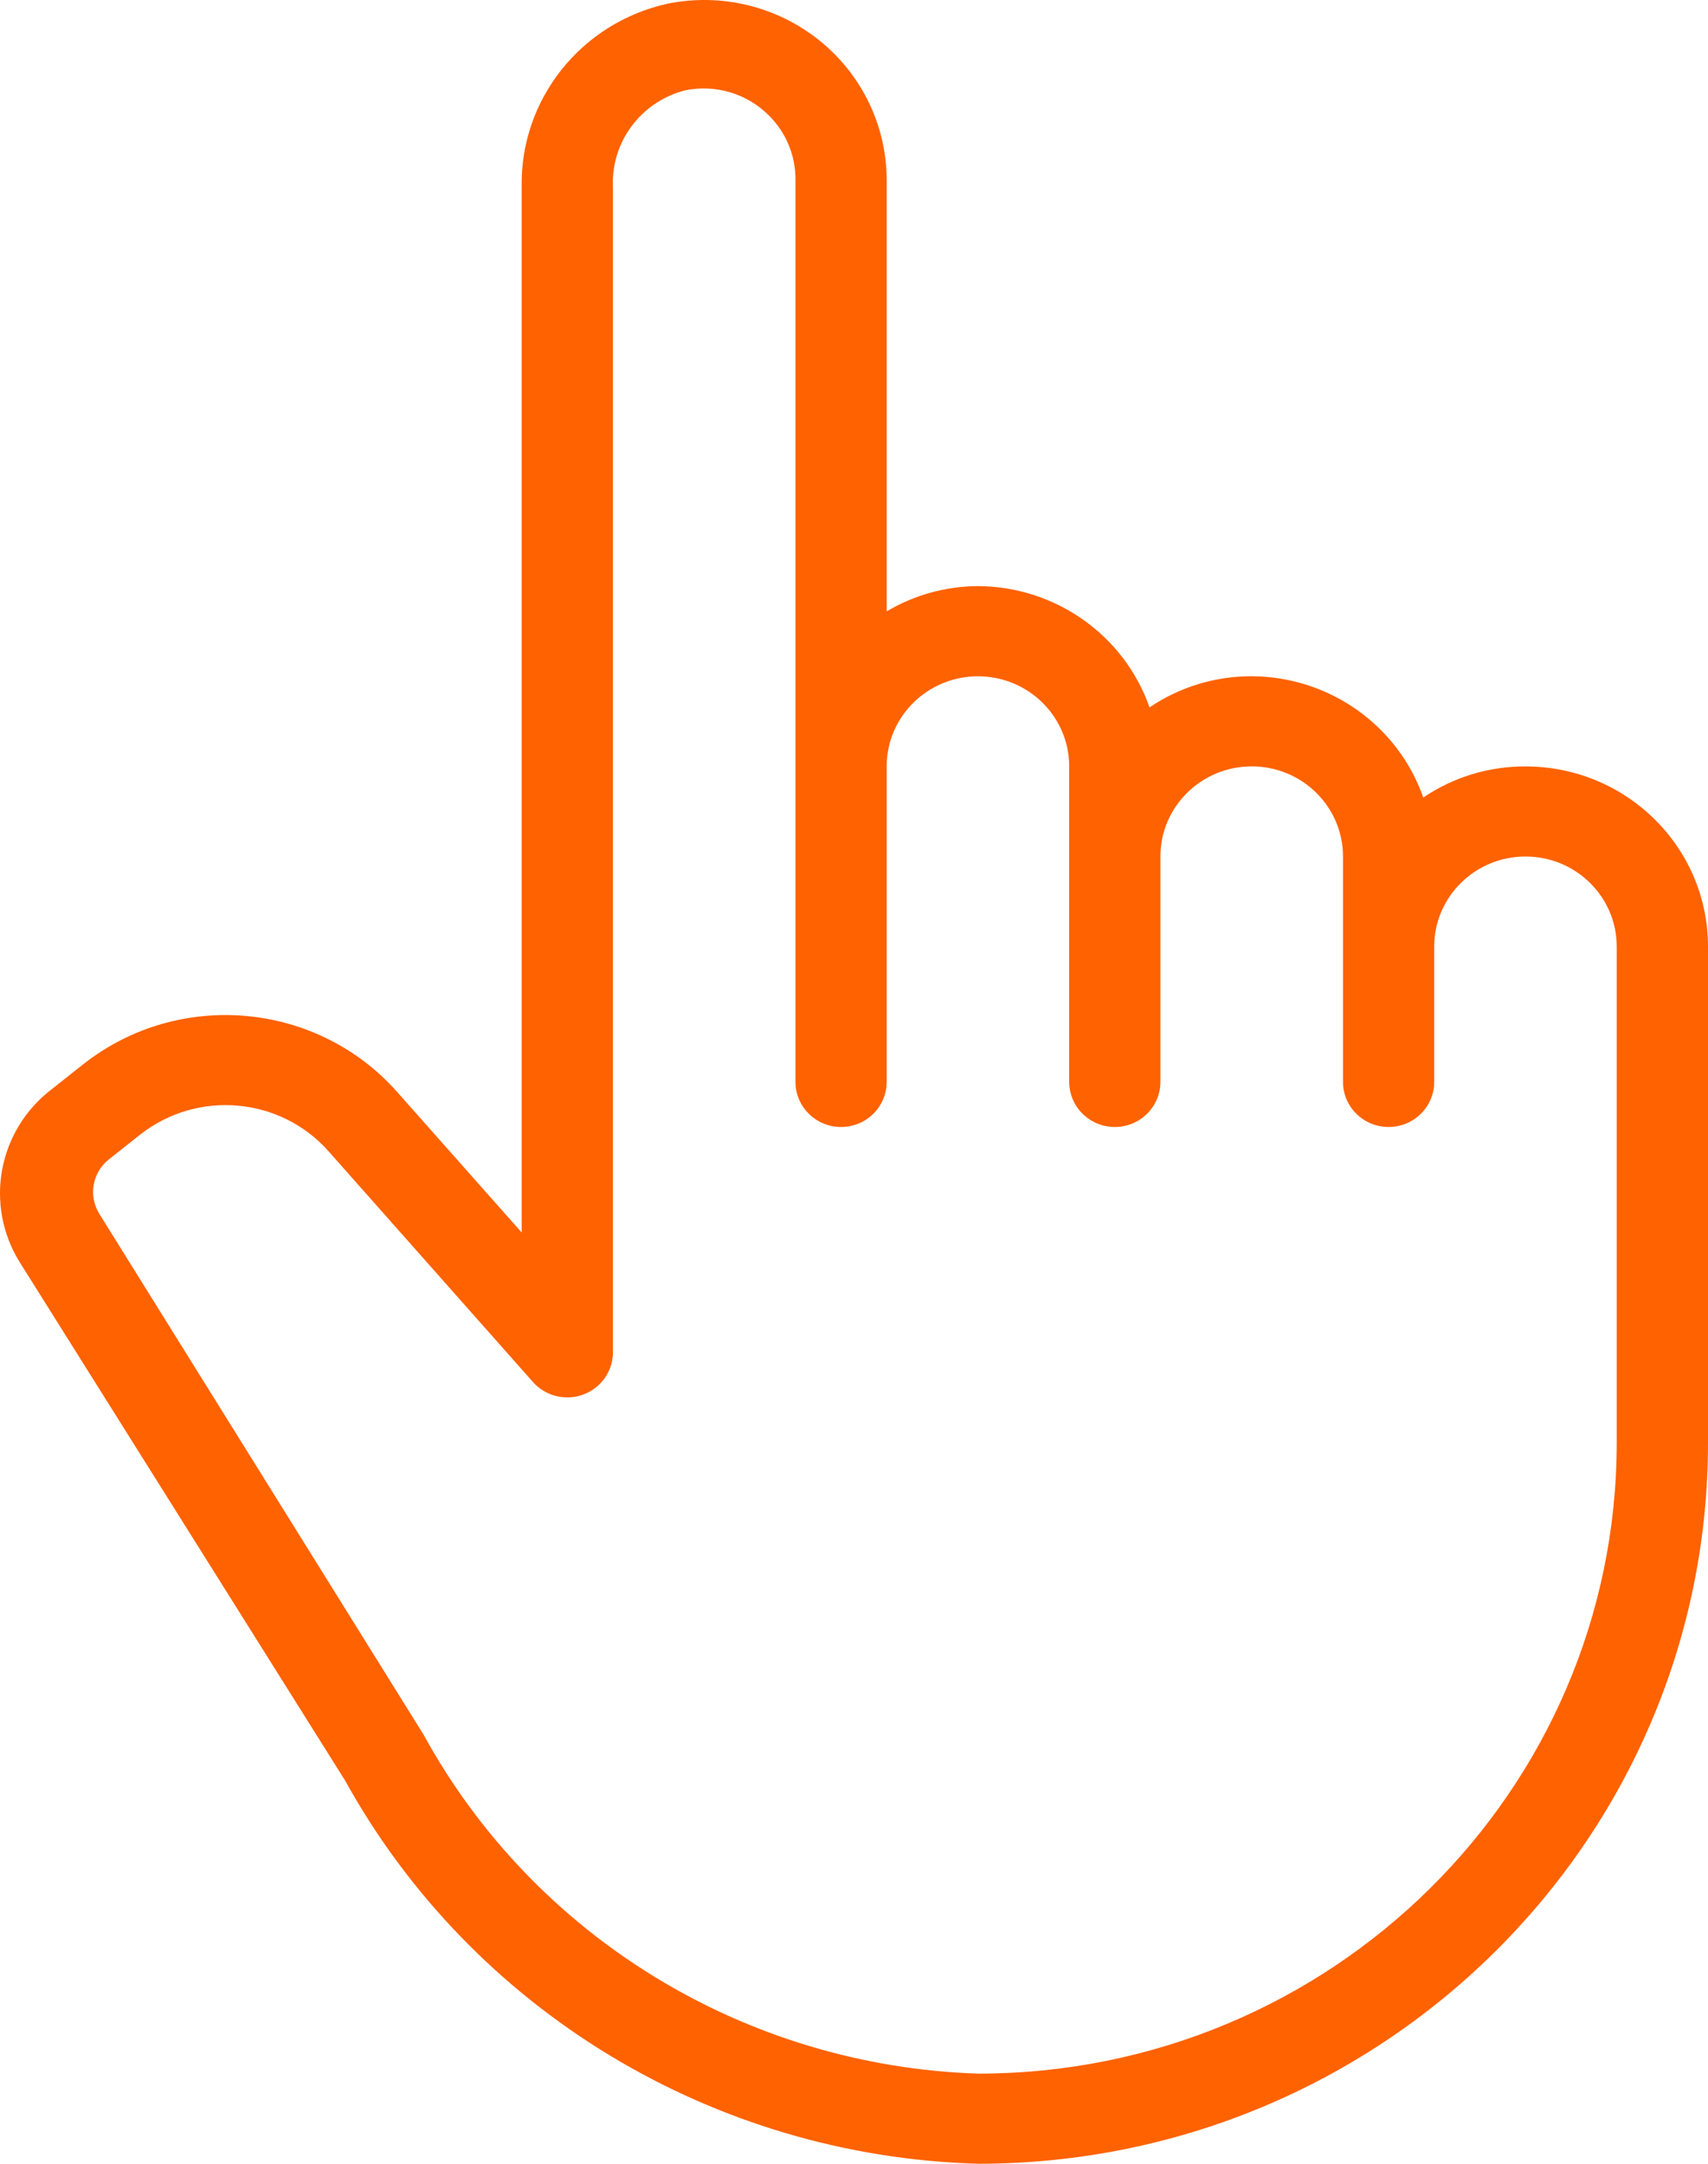 <svg xmlns="http://www.w3.org/2000/svg" width="30" height="38" viewBox="0 0 30 38">
    <g fill="none" fill-rule="evenodd">
        <g fill="#FF6200" fill-rule="nonzero">
            <g>
                <path d="M51.794 34.46c-.64-.003-1.267.188-1.795.546-.445-1.27-1.653-2.123-3.013-2.13-.64-.002-1.267.189-1.795.547-.446-1.27-1.654-2.123-3.014-2.13-.565.003-1.119.156-1.603.444v-7.568c.001-.953-.432-1.855-1.18-2.457-.748-.602-1.73-.84-2.674-.646-1.52.338-2.587 1.684-2.557 3.222v18.357l-2.196-2.478c-1.41-1.58-3.827-1.793-5.498-.482l-.56.443c-.947.723-1.188 2.034-.562 3.04l5.715 9.103c2.232 4.034 6.463 6.595 11.115 6.729C49.26 59 55 53.33 55 46.334v-8.708c0-1.749-1.435-3.166-3.206-3.166zm1.603 11.874c0 6.12-5.023 11.083-11.22 11.083-4.086-.135-7.792-2.401-9.737-5.953l-5.698-9.151c-.191-.314-.12-.719.168-.95l.561-.444c1.003-.782 2.45-.653 3.294.293l3.598 4.061c.22.247.573.334.884.217.312-.116.518-.41.519-.74V24.289c-.038-.792.49-1.502 1.266-1.702.532-.11 1.084.054 1.467.435.309.303.48.718.473 1.148V40c0 .437.358.792.801.792.443 0 .801-.355.801-.792V34.46c0-.875.718-1.583 1.603-1.583s1.603.708 1.603 1.583V40c0 .437.359.792.802.792.442 0 .8-.355.8-.792v-3.958c0-.874.719-1.583 1.604-1.583.885 0 1.603.709 1.603 1.583v3.958c0 .437.358.792.801.792.443 0 .801-.355.801-.792v-2.375c0-.874.718-1.583 1.603-1.583.886 0 1.603.709 1.603 1.583v8.708z" transform="translate(-255, -3462) translate(230, 3441)"/>
            </g>
        </g>
    </g>
</svg>